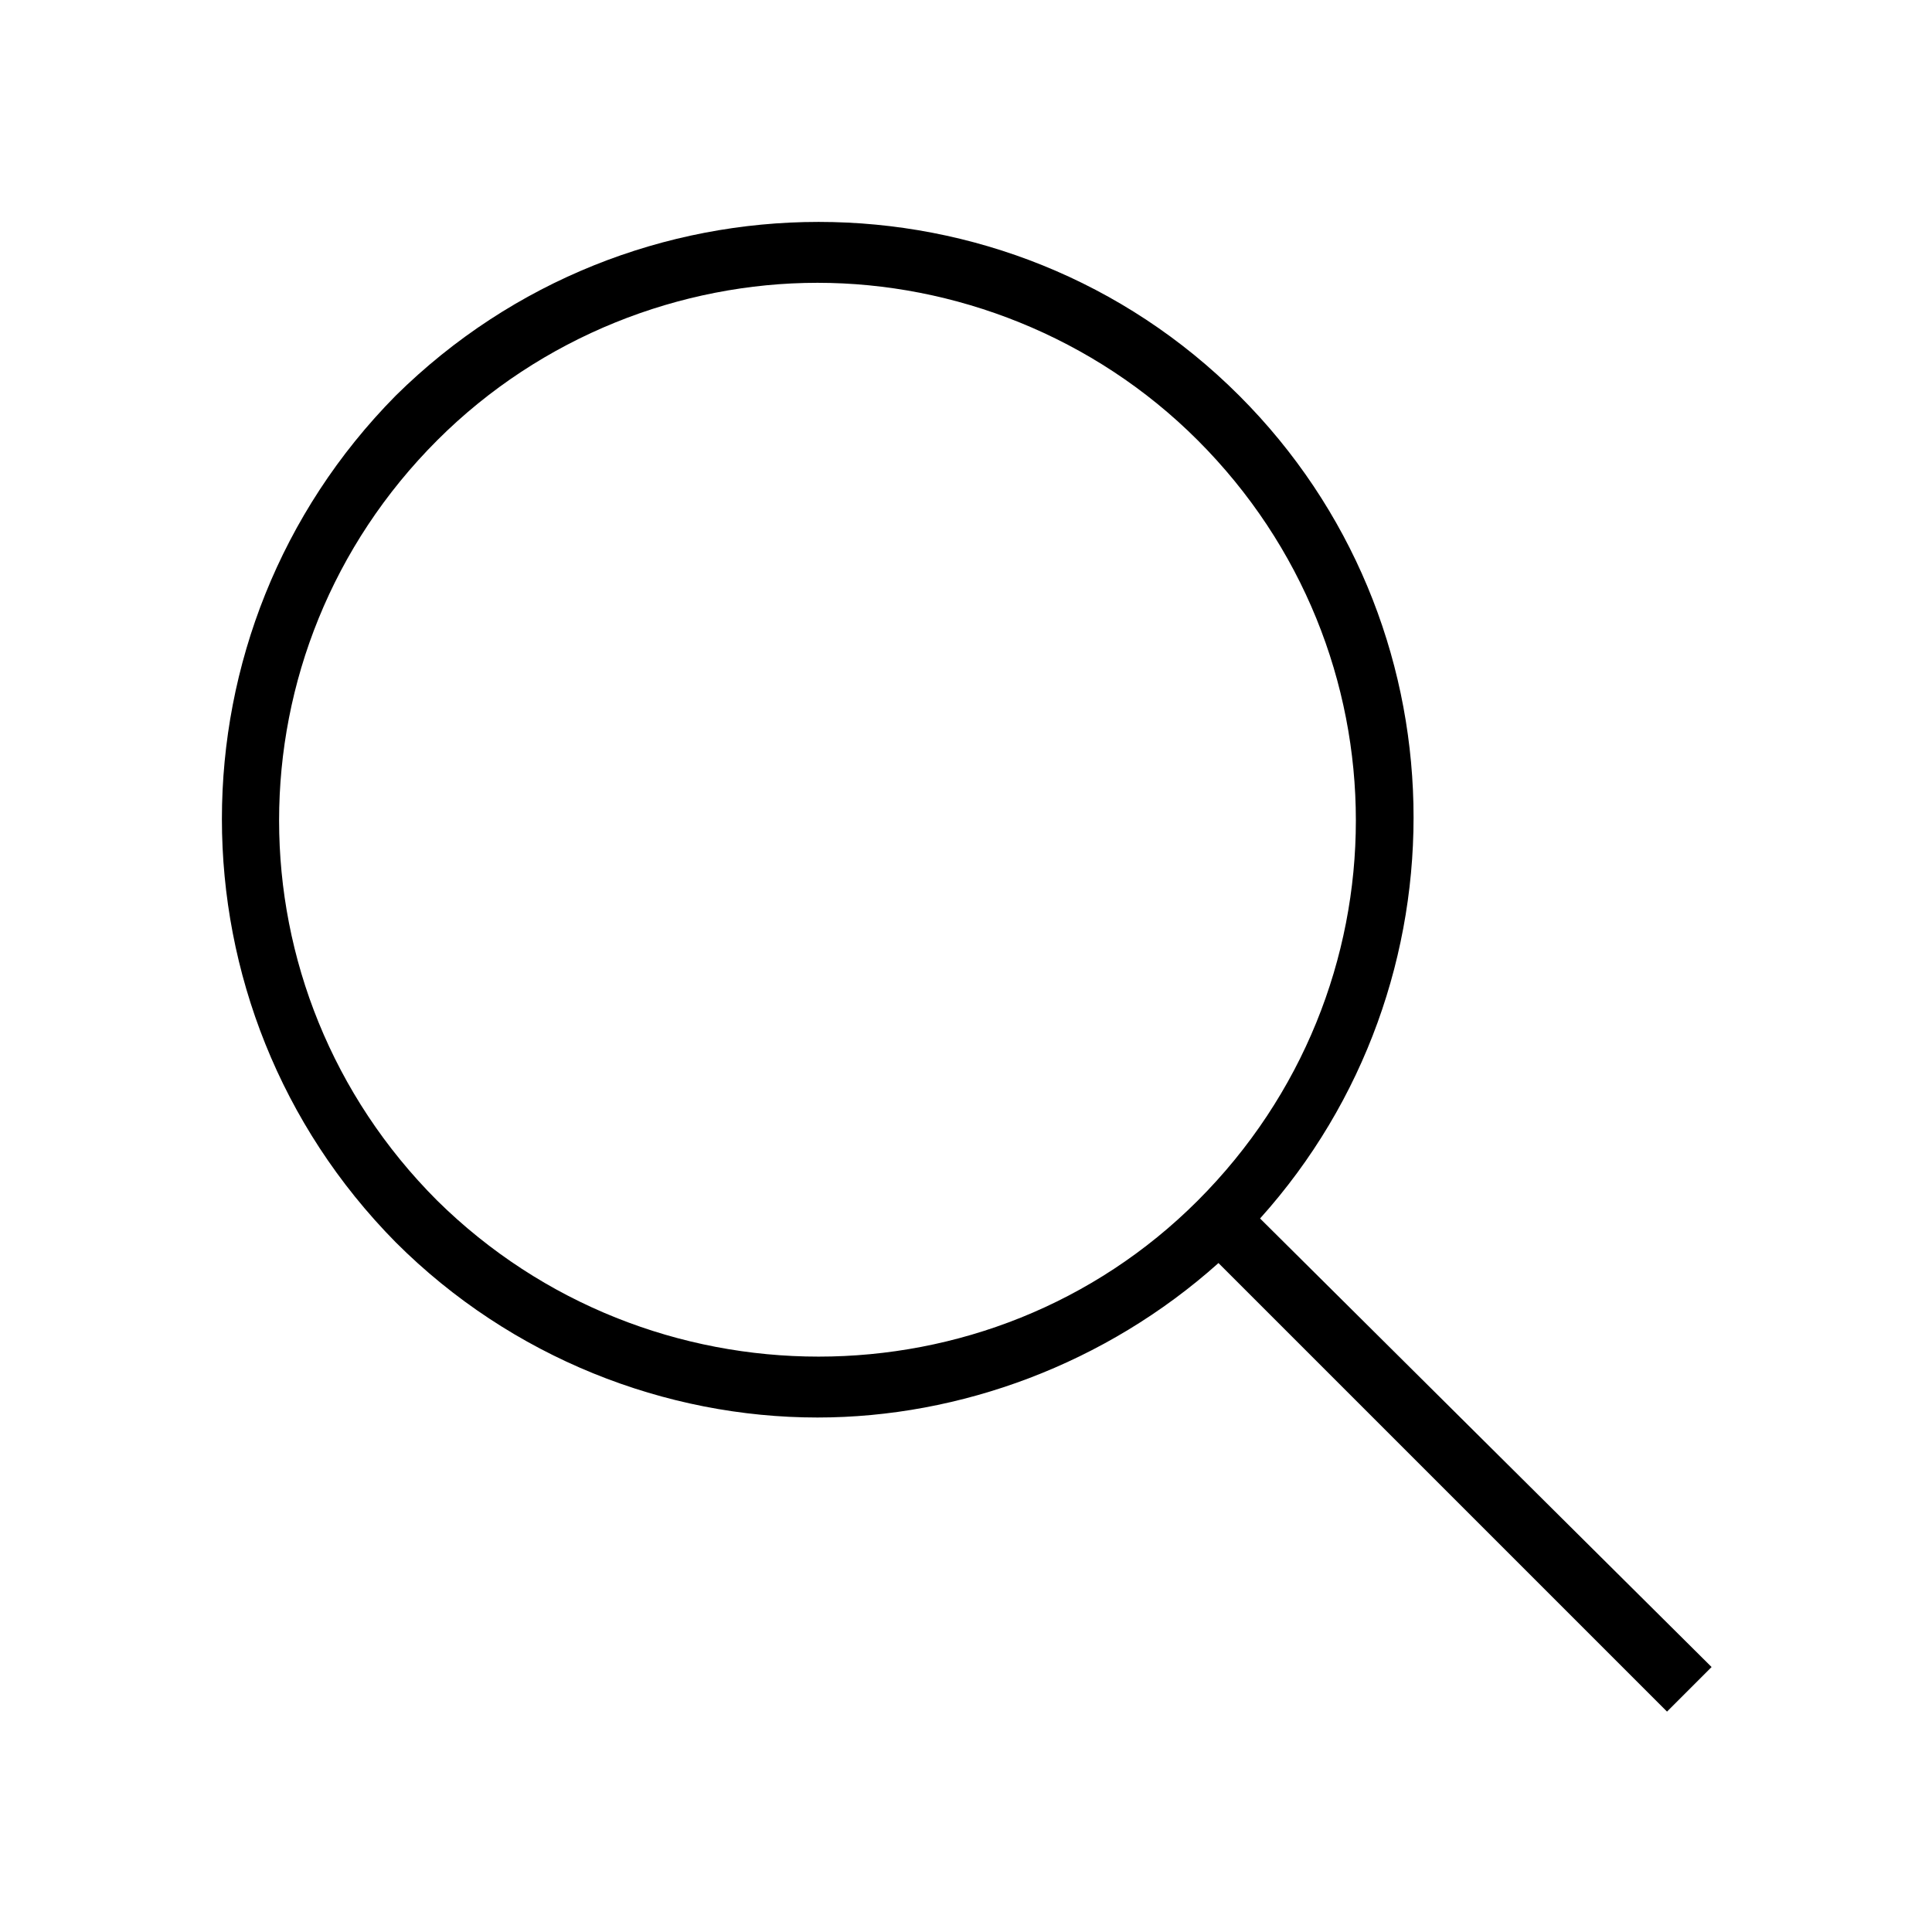 <?xml version="1.0" encoding="UTF-8"?>
<!-- The Best Svg Icon site in the world: iconSvg.co, Visit us! https://iconsvg.co -->
<svg fill="#000000" width="800px" height="800px" version="1.1" viewBox="144 144 512 512" xmlns="http://www.w3.org/2000/svg">
 <path d="m597.59 585.78-119.66-118.87c55.891-62.188 54.316-158.23-5.512-218.05-61.398-61.402-161.38-61.402-223.56 0-61.402 62.188-61.402 162.16 0 224.35 30.699 30.699 71.637 46.445 111.78 46.445 37.785 0 76.359-14.168 106.27-40.934l118.87 118.87zm-337.71-123.59c-55.891-55.891-55.891-145.63 0-201.52 27.551-27.551 64.551-41.723 100.76-41.723 36.211 0 73.211 14.168 100.76 41.723 55.891 55.891 55.891 145.63 0 201.52-55.102 55.105-145.63 55.105-201.52 0z"/>
</svg>